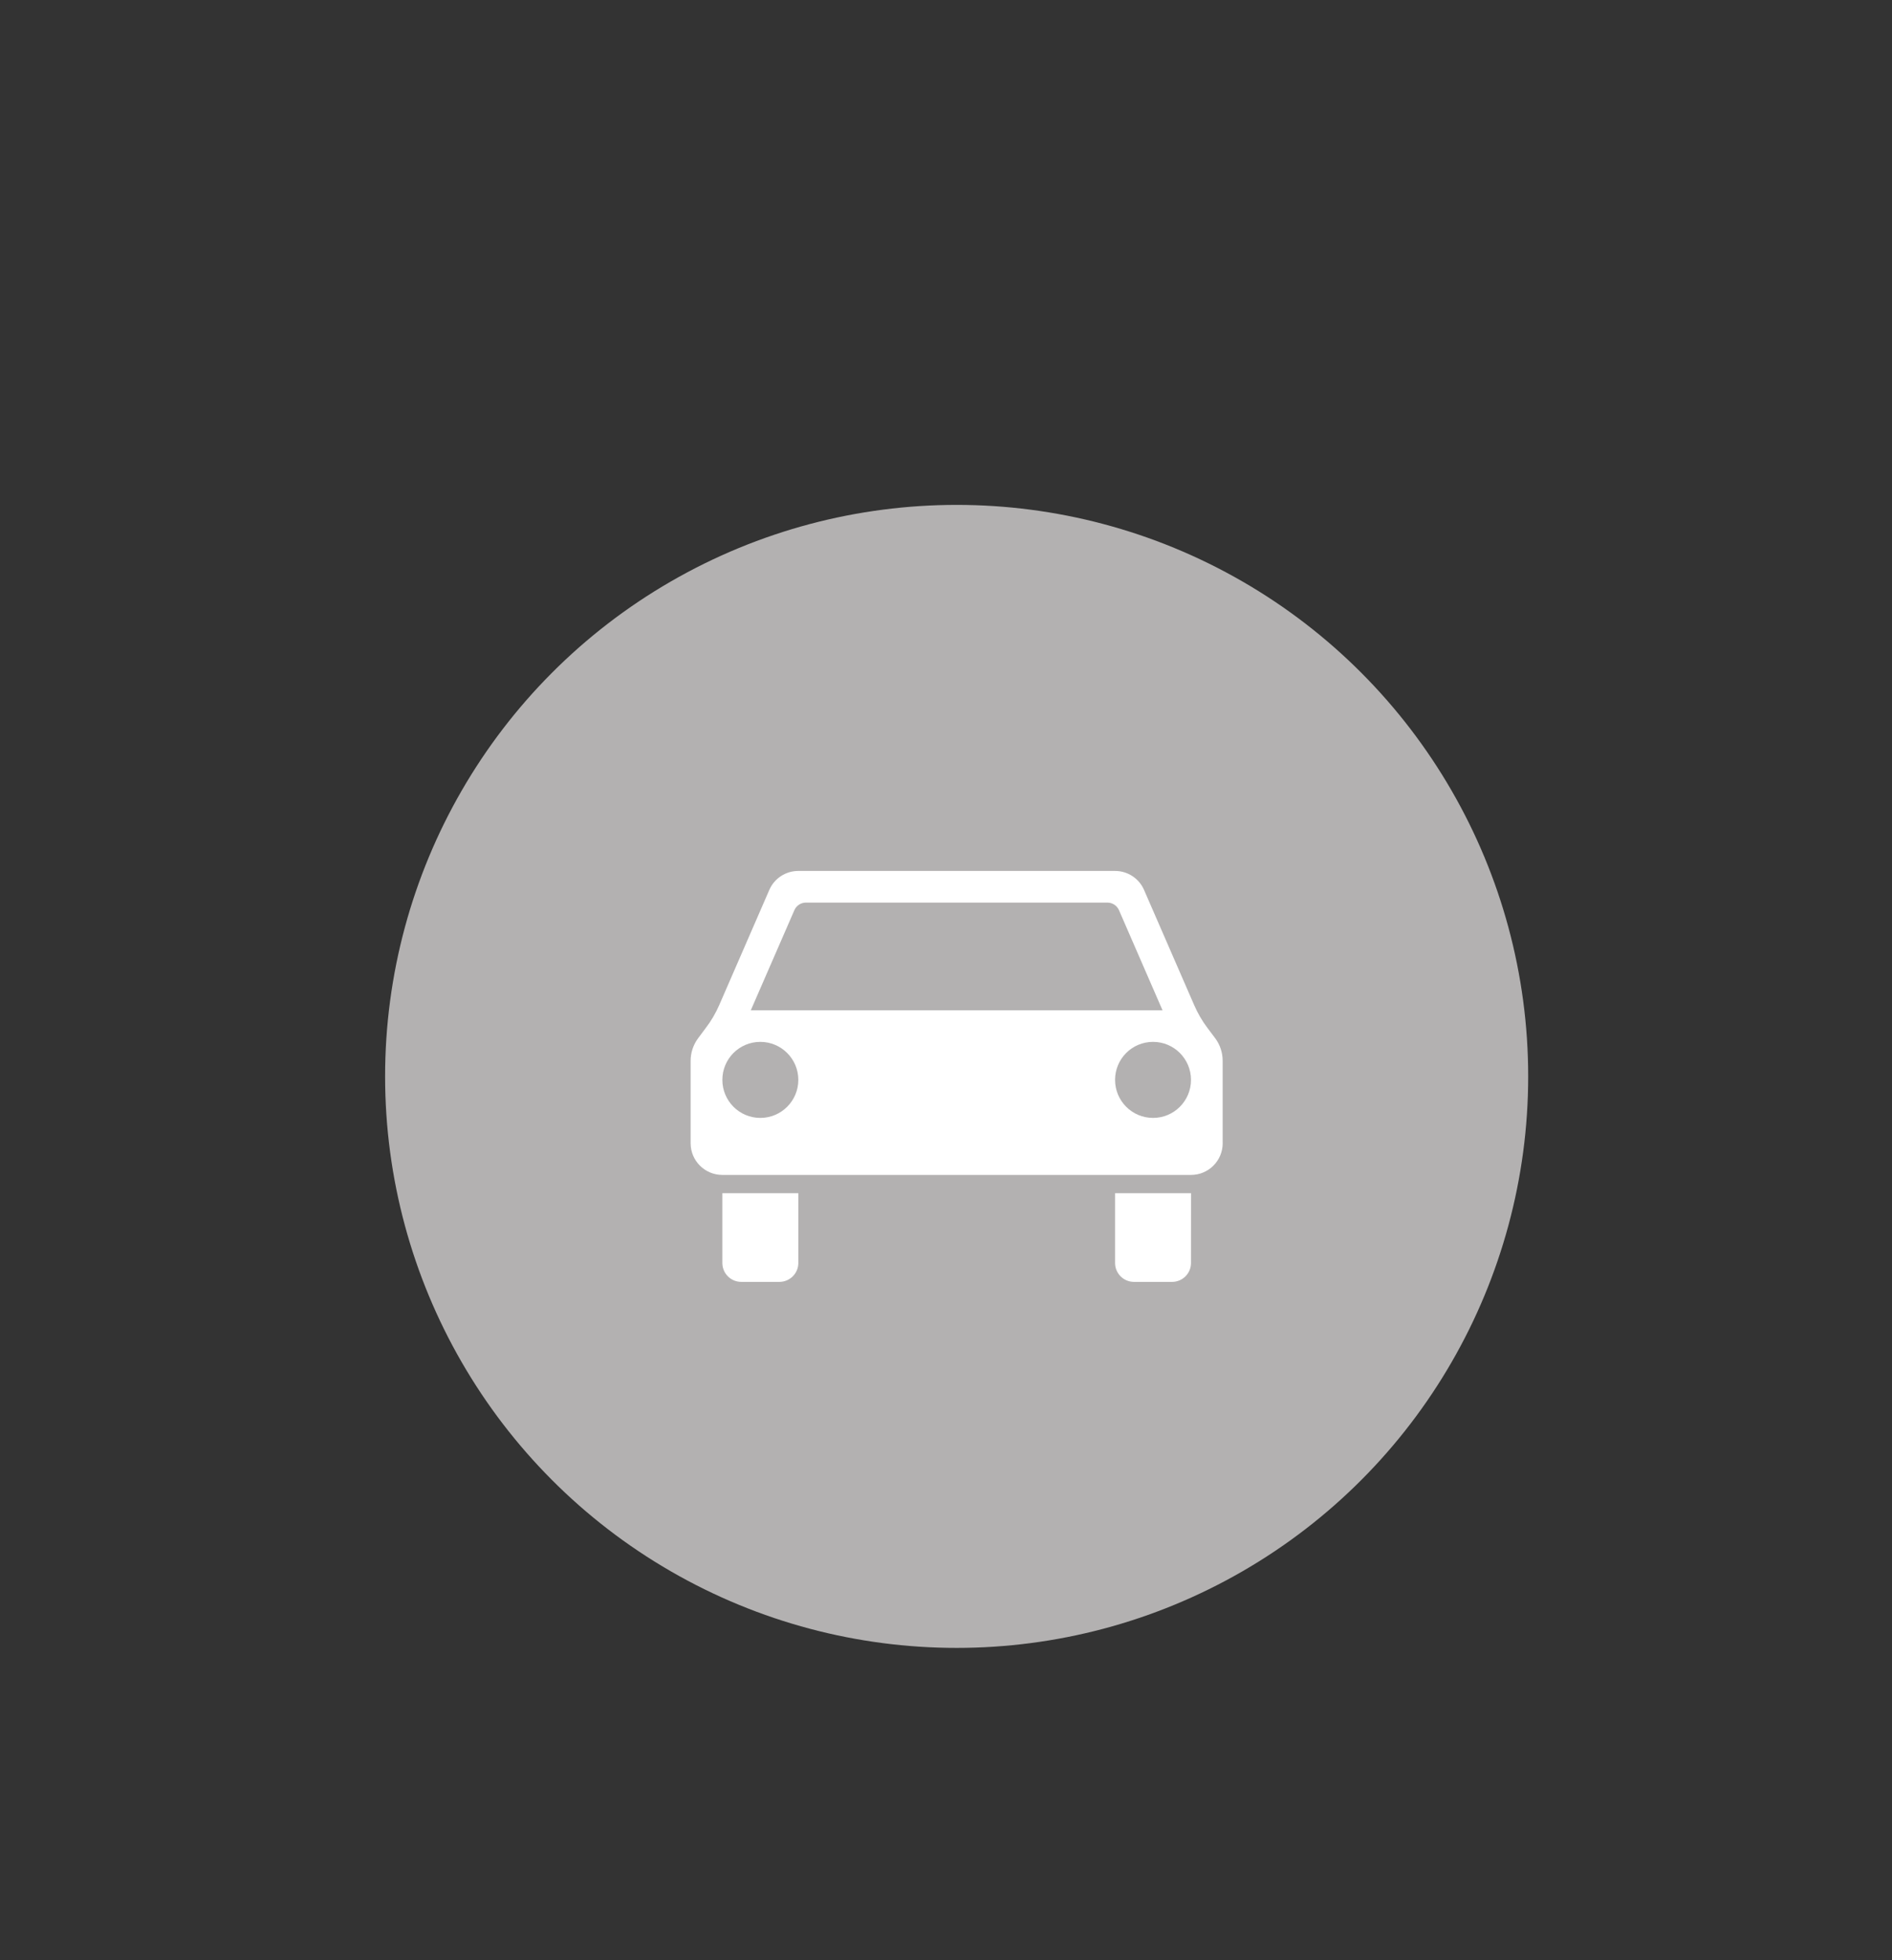 <?xml version="1.0" encoding="utf-8"?>
<!-- Generator: Adobe Illustrator 16.0.0, SVG Export Plug-In . SVG Version: 6.00 Build 0)  -->
<!DOCTYPE svg PUBLIC "-//W3C//DTD SVG 1.1//EN" "http://www.w3.org/Graphics/SVG/1.1/DTD/svg11.dtd">
<svg version="1.1" id="Слой_1" xmlns="http://www.w3.org/2000/svg" xmlns:xlink="http://www.w3.org/1999/xlink" x="0px" y="0px"
	 width="51.999px" height="53.876px" viewBox="0 0 51.999 53.876" enable-background="new 0 0 51.999 53.876" xml:space="preserve">
<rect x="0" y="0" width="51.999" height="53.876" fill="#333333" stroke="none"/>
<circle fill="#B3B1B1" cx="26.292" cy="29.585" r="15.708"/>
<path fill="#FFFFFF" d="M21.941,34.712c0,0.289-0.234,0.521-0.522,0.521h-1.045c-0.289,0-0.521-0.232-0.521-0.521v-1.916h2.088
	V34.712z M32.733,34.712c0,0.289-0.233,0.521-0.521,0.521h-1.045c-0.288,0-0.521-0.232-0.521-0.521v-1.916h2.088L32.733,34.712
	L32.733,34.712z M33.604,31.421c0,0.481-0.389,0.872-0.871,0.872H19.853c-0.482,0-0.872-0.39-0.872-0.872v-2.263
	c0-0.226,0.073-0.444,0.209-0.626l0.208-0.279c0.148-0.193,0.271-0.404,0.369-0.628l1.376-3.164
	c0.137-0.318,0.451-0.523,0.798-0.523h8.705c0.346,0,0.659,0.205,0.797,0.523l1.377,3.164c0.097,0.224,0.22,0.436,0.365,0.628
	l0.21,0.279c0.137,0.182,0.208,0.4,0.208,0.626v2.263H33.604z M20.896,28.636c-0.577,0-1.043,0.467-1.043,1.045
	c0,0.577,0.467,1.045,1.043,1.045c0.576,0,1.045-0.468,1.045-1.045C21.941,29.104,21.472,28.636,20.896,28.636z M30.754,25.017
	c-0.056-0.127-0.181-0.209-0.319-0.209h-8.284c-0.139,0-0.264,0.082-0.319,0.209l-1.197,2.75H31.95L30.754,25.017z M31.69,28.636
	c-0.578,0-1.044,0.467-1.044,1.045c0,0.577,0.467,1.045,1.044,1.045c0.576,0,1.043-0.468,1.043-1.045
	C32.733,29.104,32.266,28.636,31.69,28.636z"/>
</svg>
